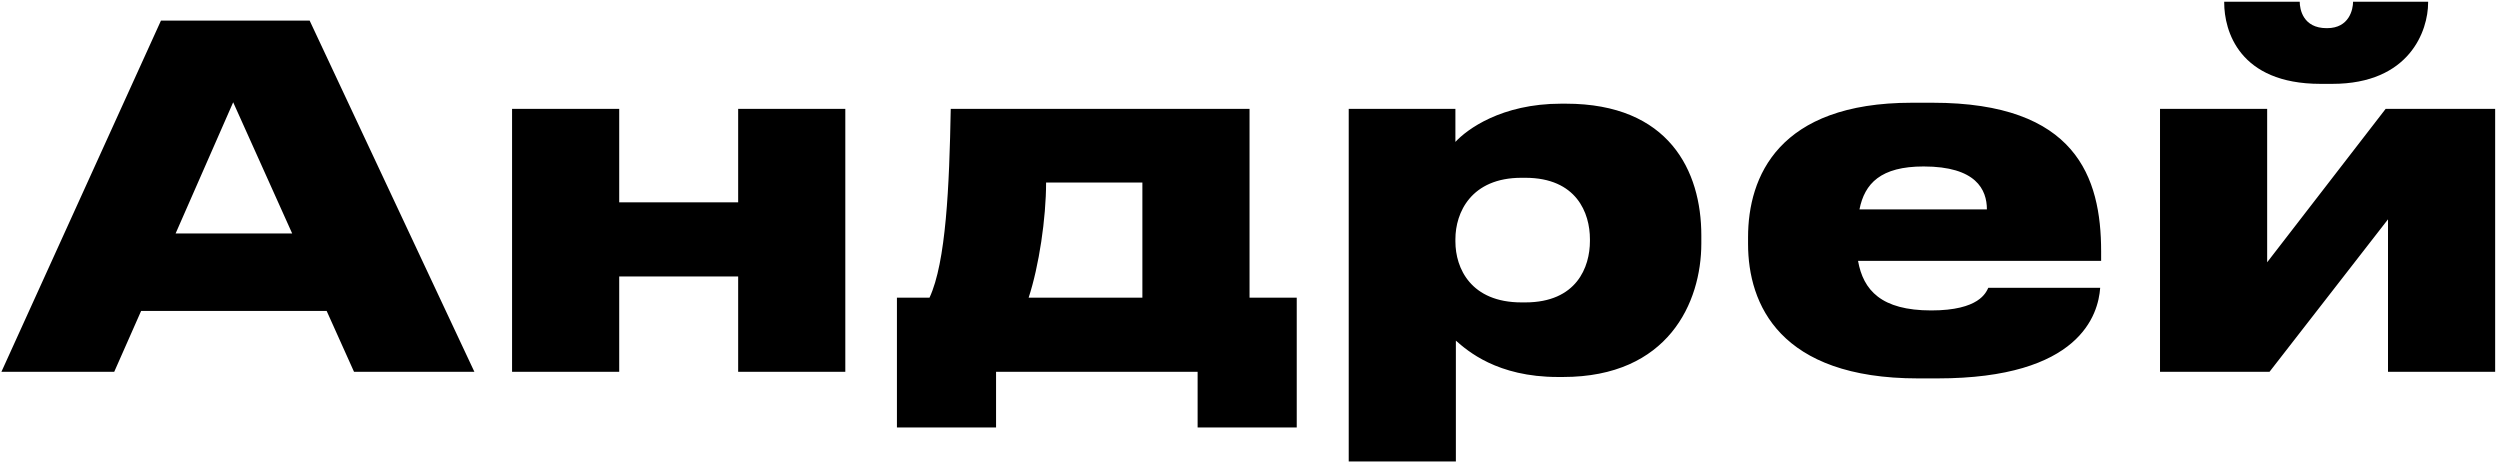 <?xml version="1.0" encoding="UTF-8"?> <svg xmlns="http://www.w3.org/2000/svg" width="390" height="72" viewBox="0 0 390 72" fill="none"><path d="M45.581 36.425L36.376 15.954L27.393 36.425H45.581ZM55.227 58L50.956 48.501H22.017L17.82 58H0.221L25.11 3.215H48.306L74.004 58H55.227ZM96.597 58H79.882V16.985H96.597V31.564H115.153V16.985H131.869V58H115.153V43.126H96.597V58ZM139.921 66.689V46.439H145.002C147.579 40.916 148.095 29.061 148.316 16.985H194.928V46.439H202.291V66.689H186.828V58H155.385V66.689H139.921ZM160.466 46.439H178.212V28.472H163.19C163.19 34.068 162.086 41.505 160.466 46.439ZM248.029 37.603V37.308C248.029 33.258 245.967 27.735 237.941 27.735H237.352C229.473 27.735 227.043 33.184 227.043 37.308V37.676C227.043 41.874 229.473 47.175 237.352 47.175H237.941C245.967 47.175 248.029 41.653 248.029 37.603ZM210.401 71.991V16.985H227.043V22.139C228.81 20.224 234.186 16.174 243.537 16.174H244.274C260.4 16.174 265.407 26.704 265.407 36.719V37.971C265.407 47.175 260.253 58.81 243.832 58.81H243.022C233.523 58.81 228.884 54.686 227.116 53.14V71.991H210.401ZM300.09 25.968C293.389 25.968 290.885 28.619 290.075 32.669H309.957C309.957 29.576 308.264 25.968 300.09 25.968ZM310.178 44.893H327.63C327.335 49.016 324.537 59.031 302.225 59.031H299.206C277.631 59.031 272.697 47.47 272.697 38.044V37.014C272.697 27.588 277.41 16.027 298.249 16.027H301.489C323.875 16.027 327.777 27.662 327.777 39.223V40.696H289.855C290.665 45.261 293.463 48.427 301.268 48.427C308.779 48.427 309.81 45.629 310.178 44.893ZM372.528 34.215L354.045 58H336.962V16.985H353.677V40.916L372.16 16.985H389.244V58H372.528V34.215ZM363.839 13.082H361.998C349.259 13.082 346.976 4.761 346.976 0.416V0.269H358.758C358.758 1.447 359.274 4.393 362.955 4.393H363.029C366.49 4.393 367.079 1.447 367.079 0.269H378.787V0.416C378.787 4.761 375.915 13.082 363.839 13.082Z" fill="black"></path></svg> 